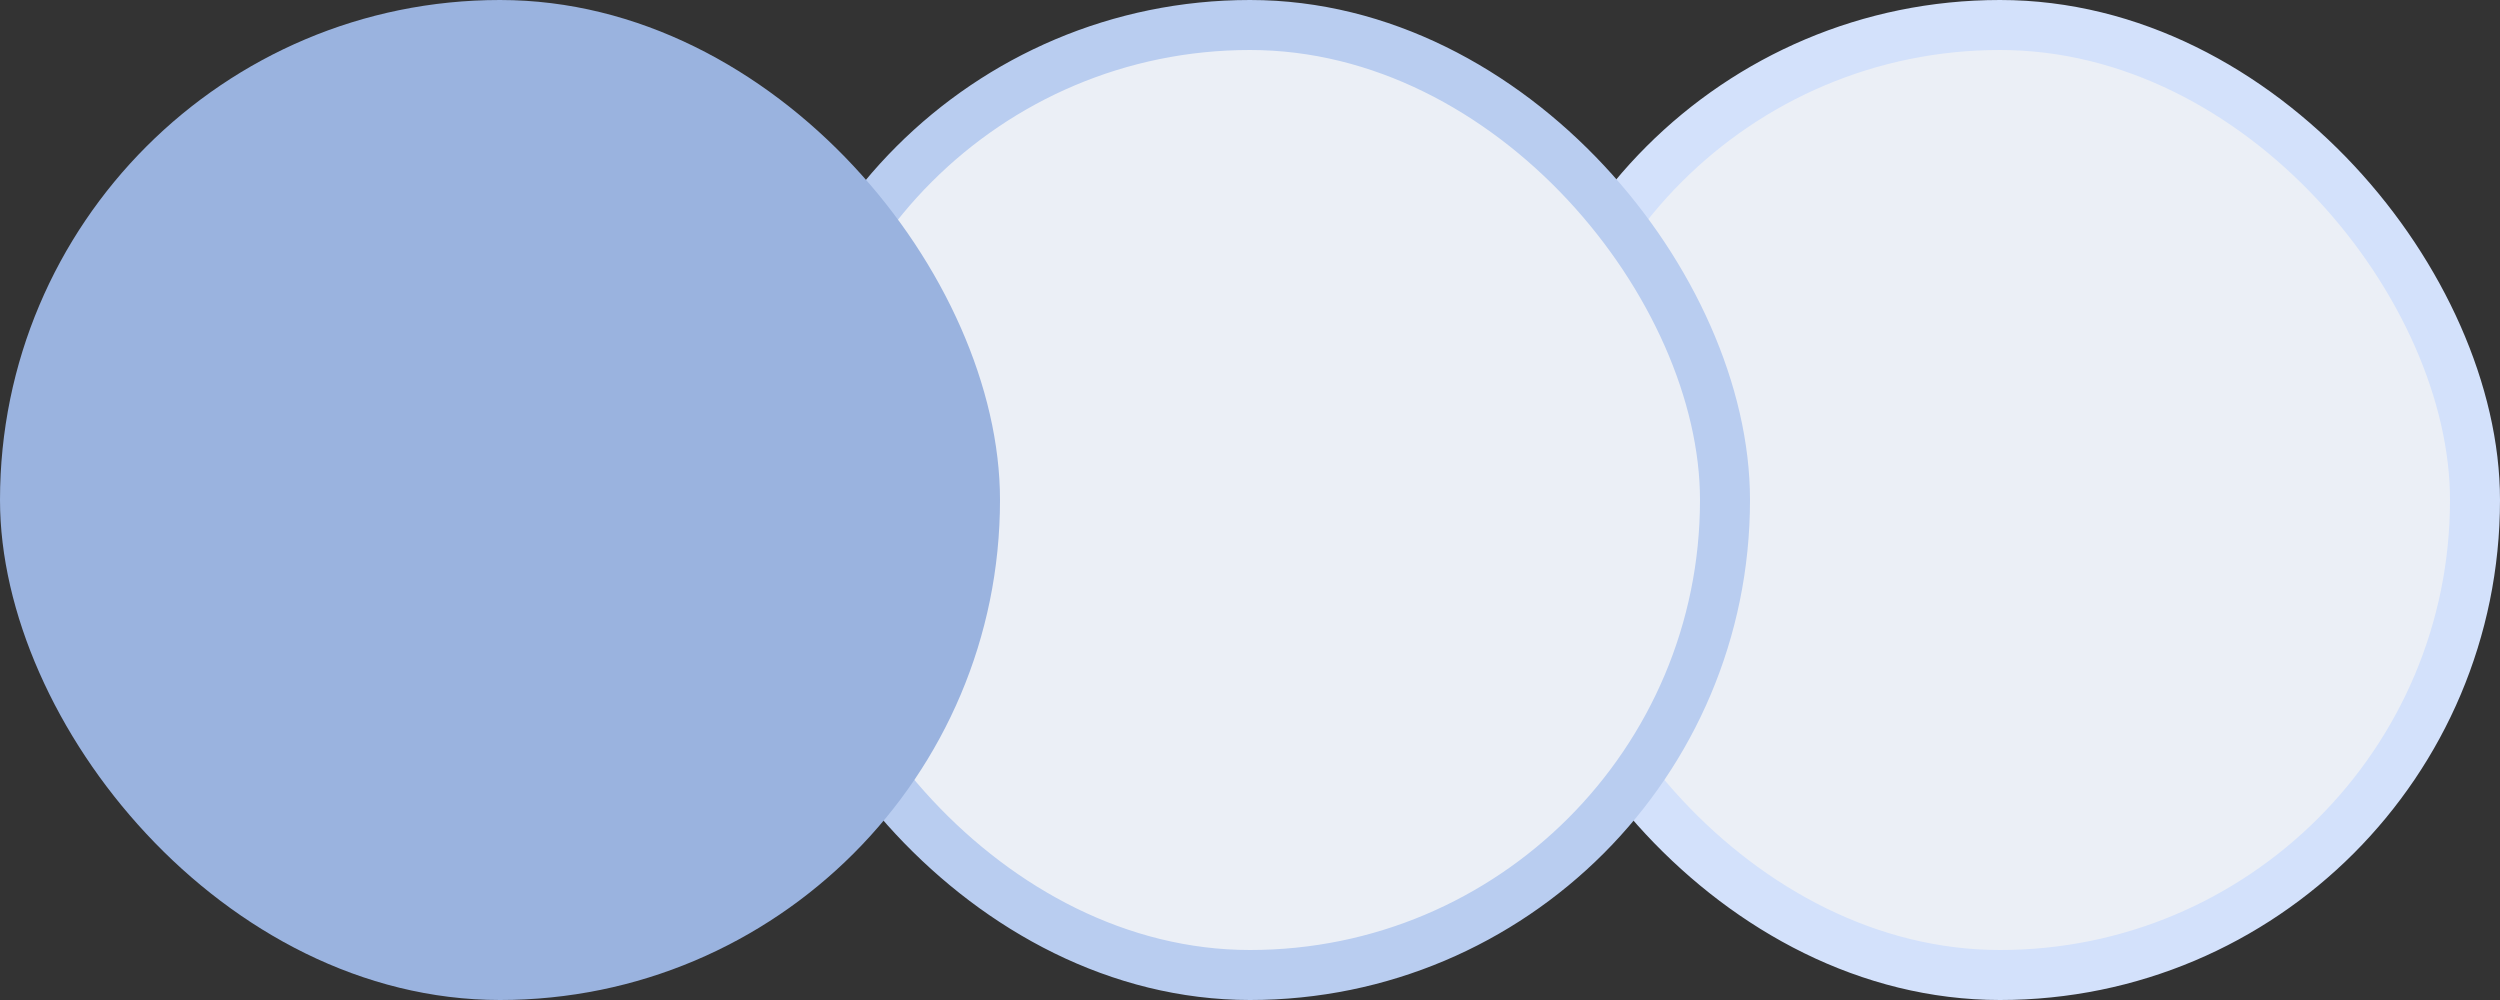<?xml version="1.0" encoding="UTF-8"?> <svg xmlns="http://www.w3.org/2000/svg" width="50" height="20" viewBox="0 0 50 20" fill="none"><rect x="0" y="0" width="50" height="20" fill="#333333" stroke="none"/><rect x="30.5" y="0.5" width="19" height="19" rx="9.5" fill="#EBEFF6" stroke="#D3E1FB"></rect><rect x="15.5" y="0.5" width="19" height="19" rx="9.5" fill="#EBEFF6" stroke="#B9CDF0"></rect><rect width="20" height="20" rx="10" fill="#9AB3DF"></rect></svg> 
